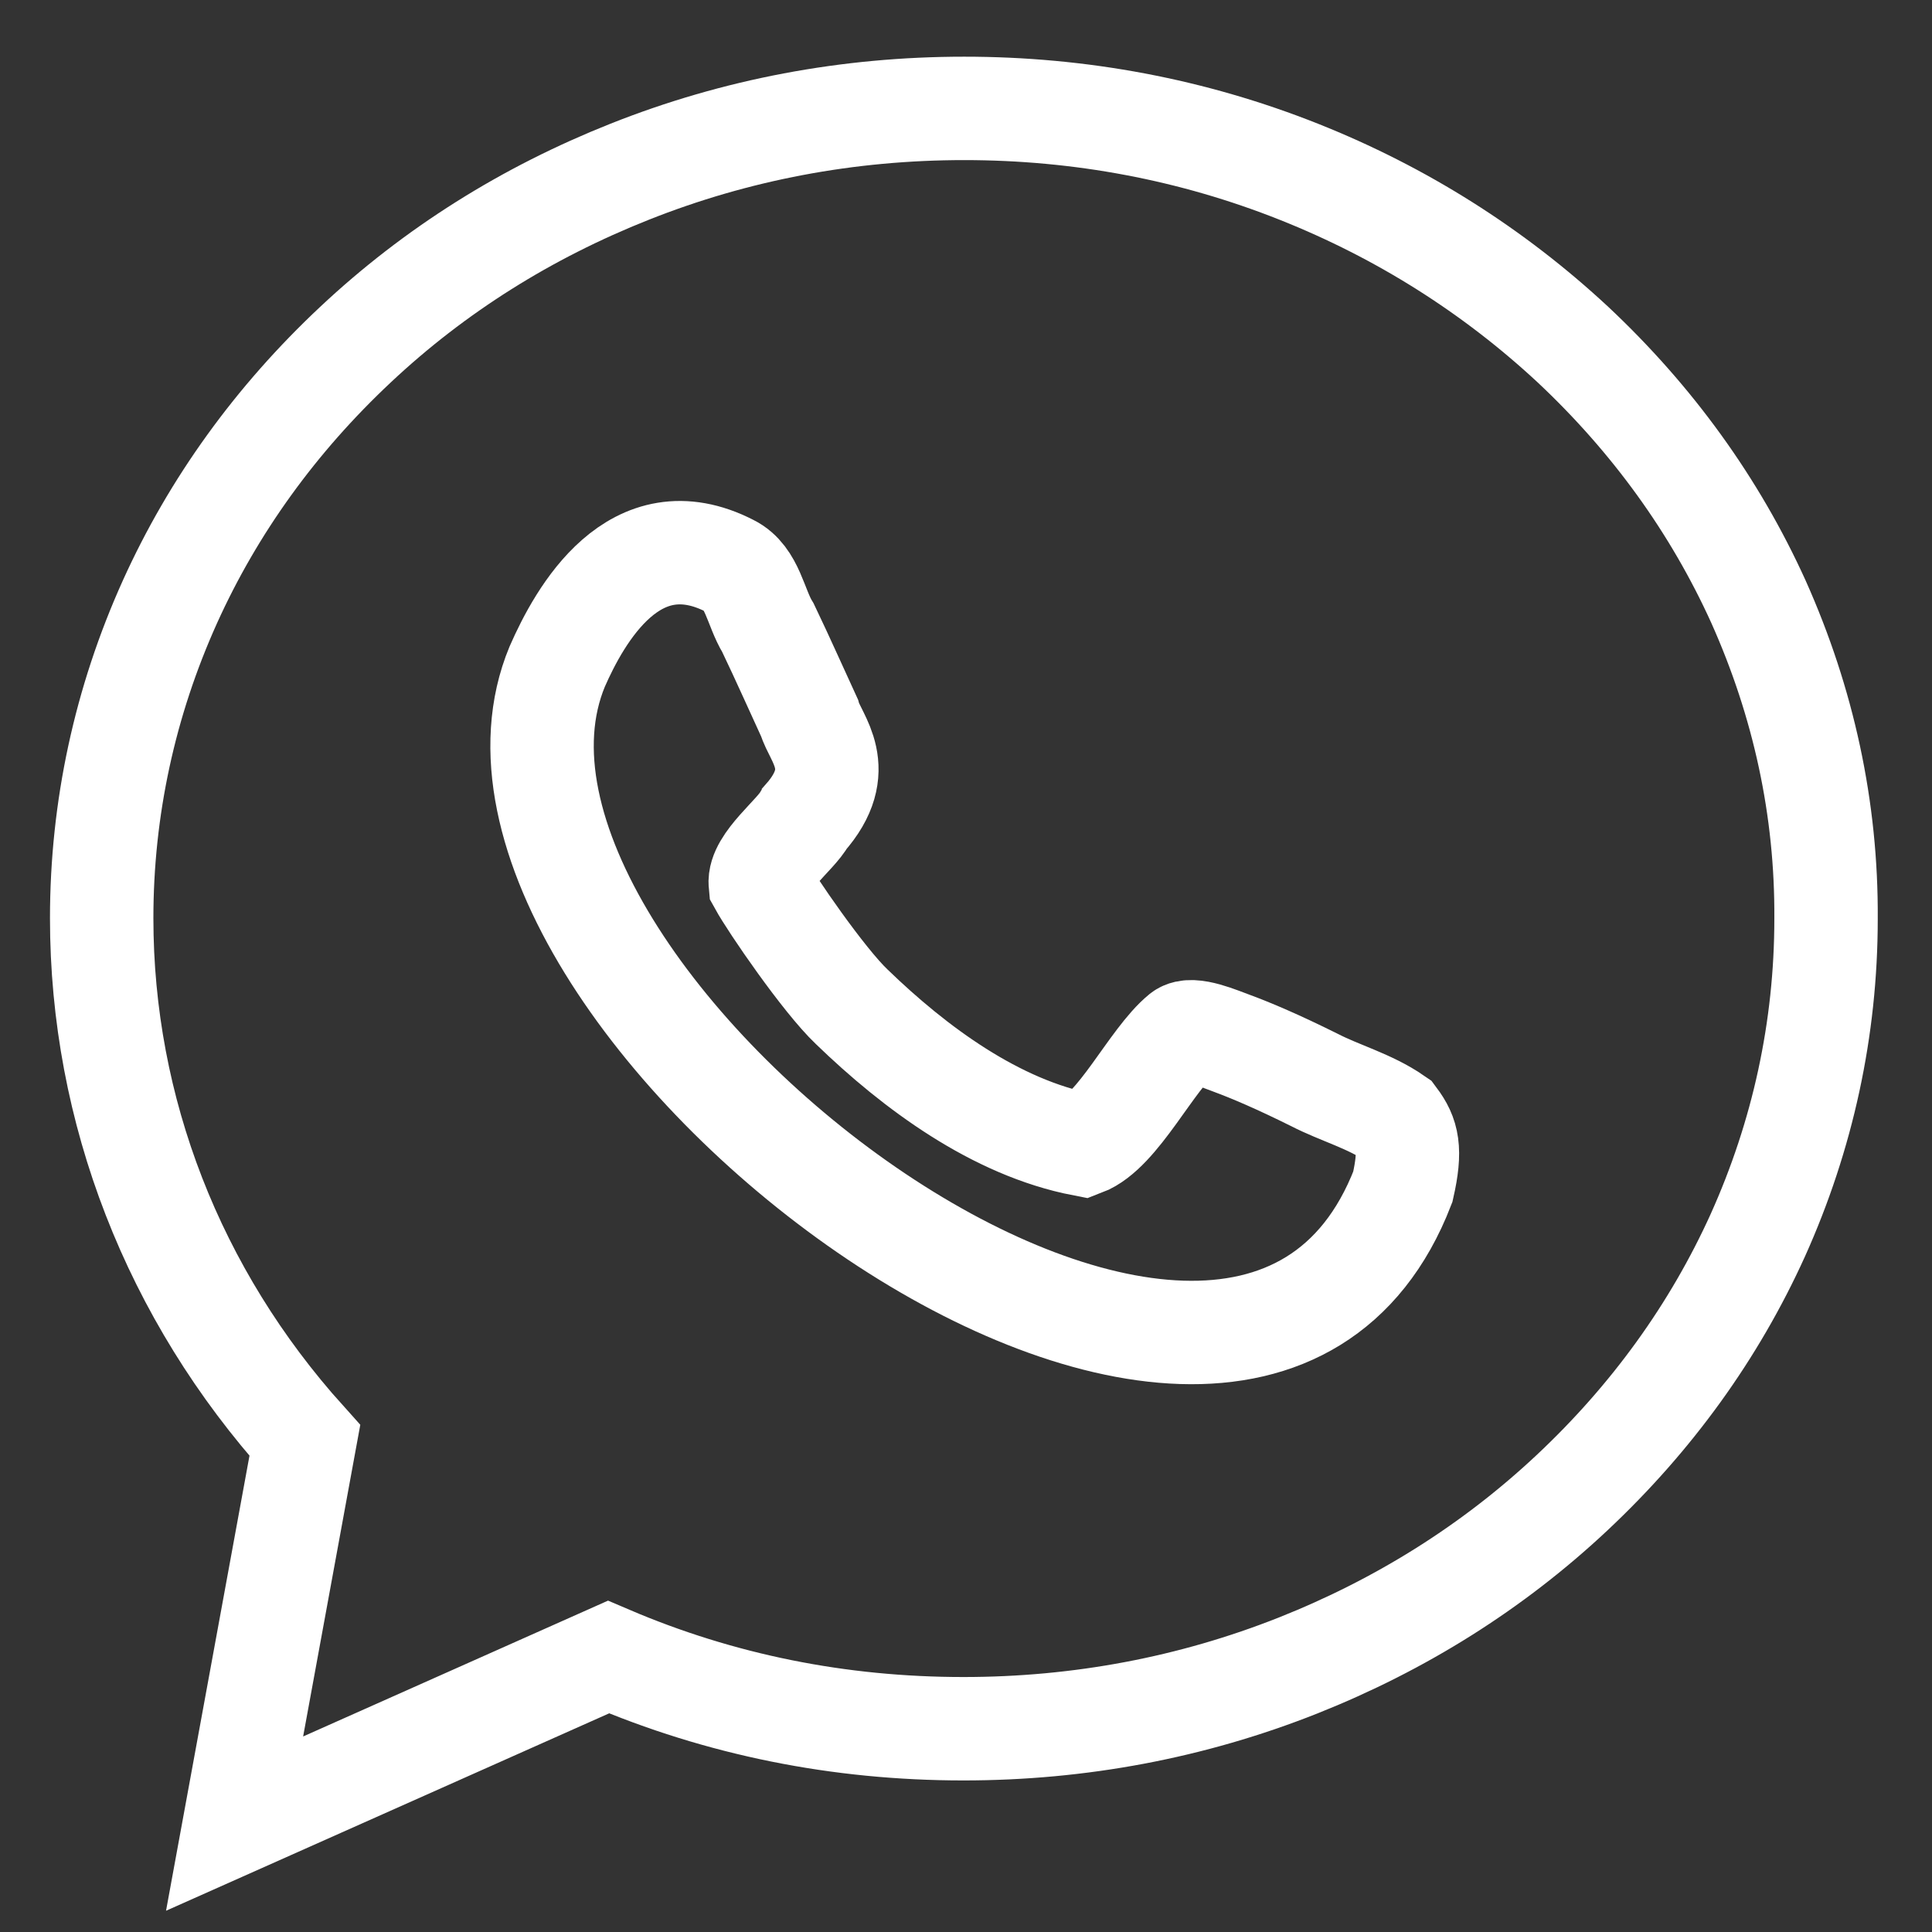 <svg width="19" height="19" viewBox="0 0 19 19" fill="none" xmlns="http://www.w3.org/2000/svg">
<rect x="0" y="0" width="19" height="19" fill="#333333" stroke="none"/>
<path d="M17.294 5.919C16.865 4.972 16.25 4.122 15.469 3.389C14.688 2.663 13.782 2.09 12.773 1.689C11.729 1.274 10.623 1.066 9.482 1.066C8.342 1.066 7.236 1.274 6.192 1.689C5.182 2.09 4.277 2.656 3.496 3.389C2.714 4.122 2.099 4.972 1.671 5.919C1.228 6.901 1 7.952 1 9.03C1 10.917 1.705 12.729 2.998 14.166L2.307 17.934L5.984 16.296C7.083 16.766 8.252 17.001 9.475 17.001C10.616 17.001 11.722 16.793 12.766 16.379C13.775 15.978 14.681 15.411 15.462 14.678C16.243 13.945 16.858 13.095 17.287 12.148C17.729 11.166 17.958 10.116 17.958 9.037C17.965 7.952 17.736 6.908 17.294 5.919Z" stroke="#fff" stroke-width="1.017"/>
<path d="M12.925 10.62C12.565 10.441 12.303 10.33 12.116 10.261C11.998 10.219 11.722 10.095 11.625 10.171C11.321 10.42 10.996 11.125 10.65 11.256C9.793 11.09 8.998 10.503 8.376 9.901C8.1 9.639 7.588 8.892 7.477 8.691C7.457 8.484 7.83 8.208 7.913 8.049C8.342 7.565 8.017 7.26 7.961 7.06C7.865 6.853 7.699 6.479 7.553 6.175C7.429 5.975 7.401 5.677 7.18 5.567C6.24 5.083 5.701 6.051 5.48 6.555C4.145 9.77 12.164 15.888 13.796 11.671C13.879 11.305 13.844 11.166 13.72 11C13.471 10.828 13.181 10.752 12.925 10.62Z" stroke="#fff" stroke-width="1.017"/>
</svg>
